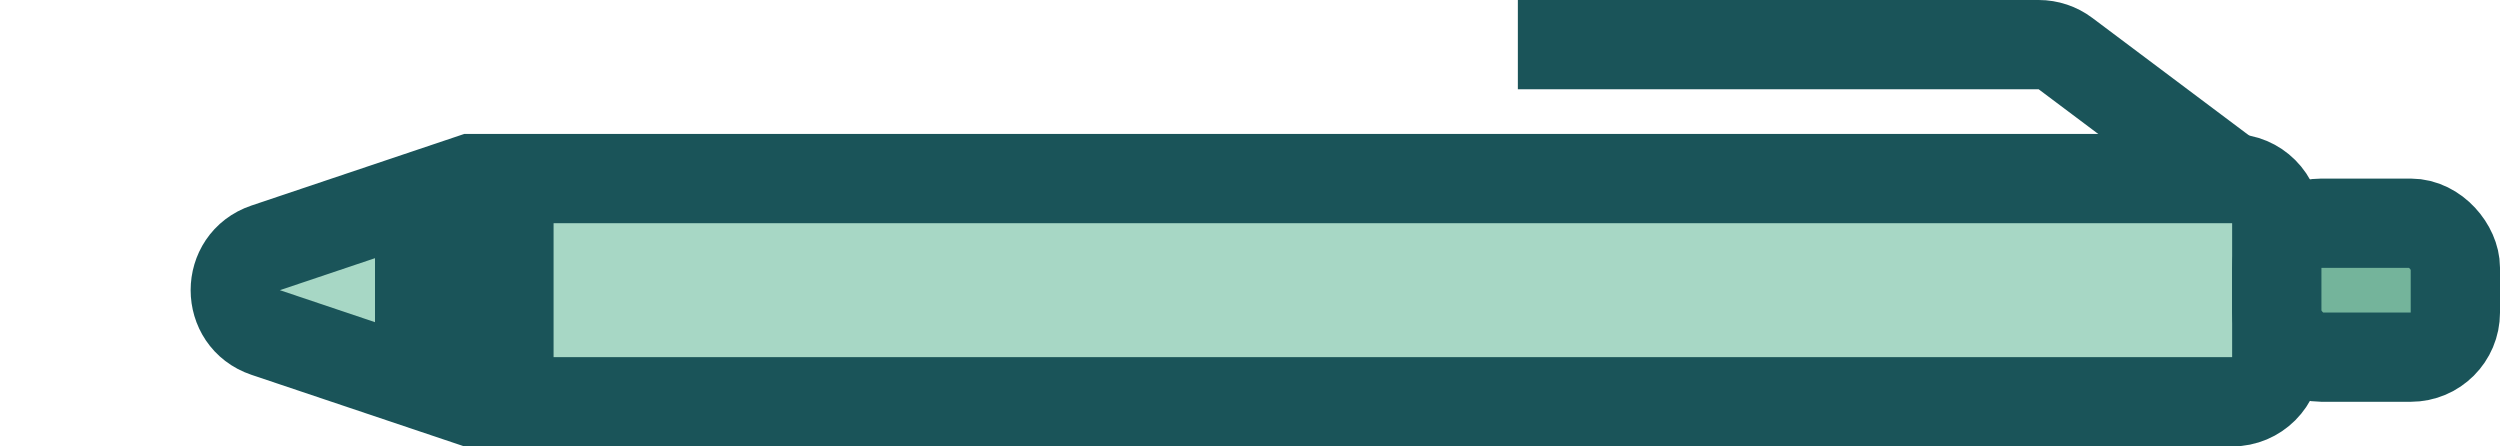 <?xml version="1.0" encoding="utf-8"?>
<svg xmlns="http://www.w3.org/2000/svg" fill="none" height="100%" overflow="visible" preserveAspectRatio="none" style="display: block;" viewBox="0 0 112 20" width="100%">
<g id="Pen">
<path d="M100 8C101.105 8 102 8.895 102 10V16C102 17.105 101.105 18 100 18H22.8V8H100ZM18.8 17.216L11.902 14.896C10.087 14.284 10.087 11.716 11.902 11.104L18.8 8.783V17.216Z" fill="#A7D7C5" id="Rectangle 26" stroke="#1A5459" stroke-width="4"/>
<path d="M100 8L92.533 2.4C92.187 2.14 91.766 2 91.333 2H68" id="Vector 10" stroke="#1A5459" stroke-width="4"/>
<rect fill="#74B49B" height="6" id="Rectangle 27" rx="2" stroke="#1A5459" stroke-width="4" width="8" x="102" y="10"/>
</g>
</svg>